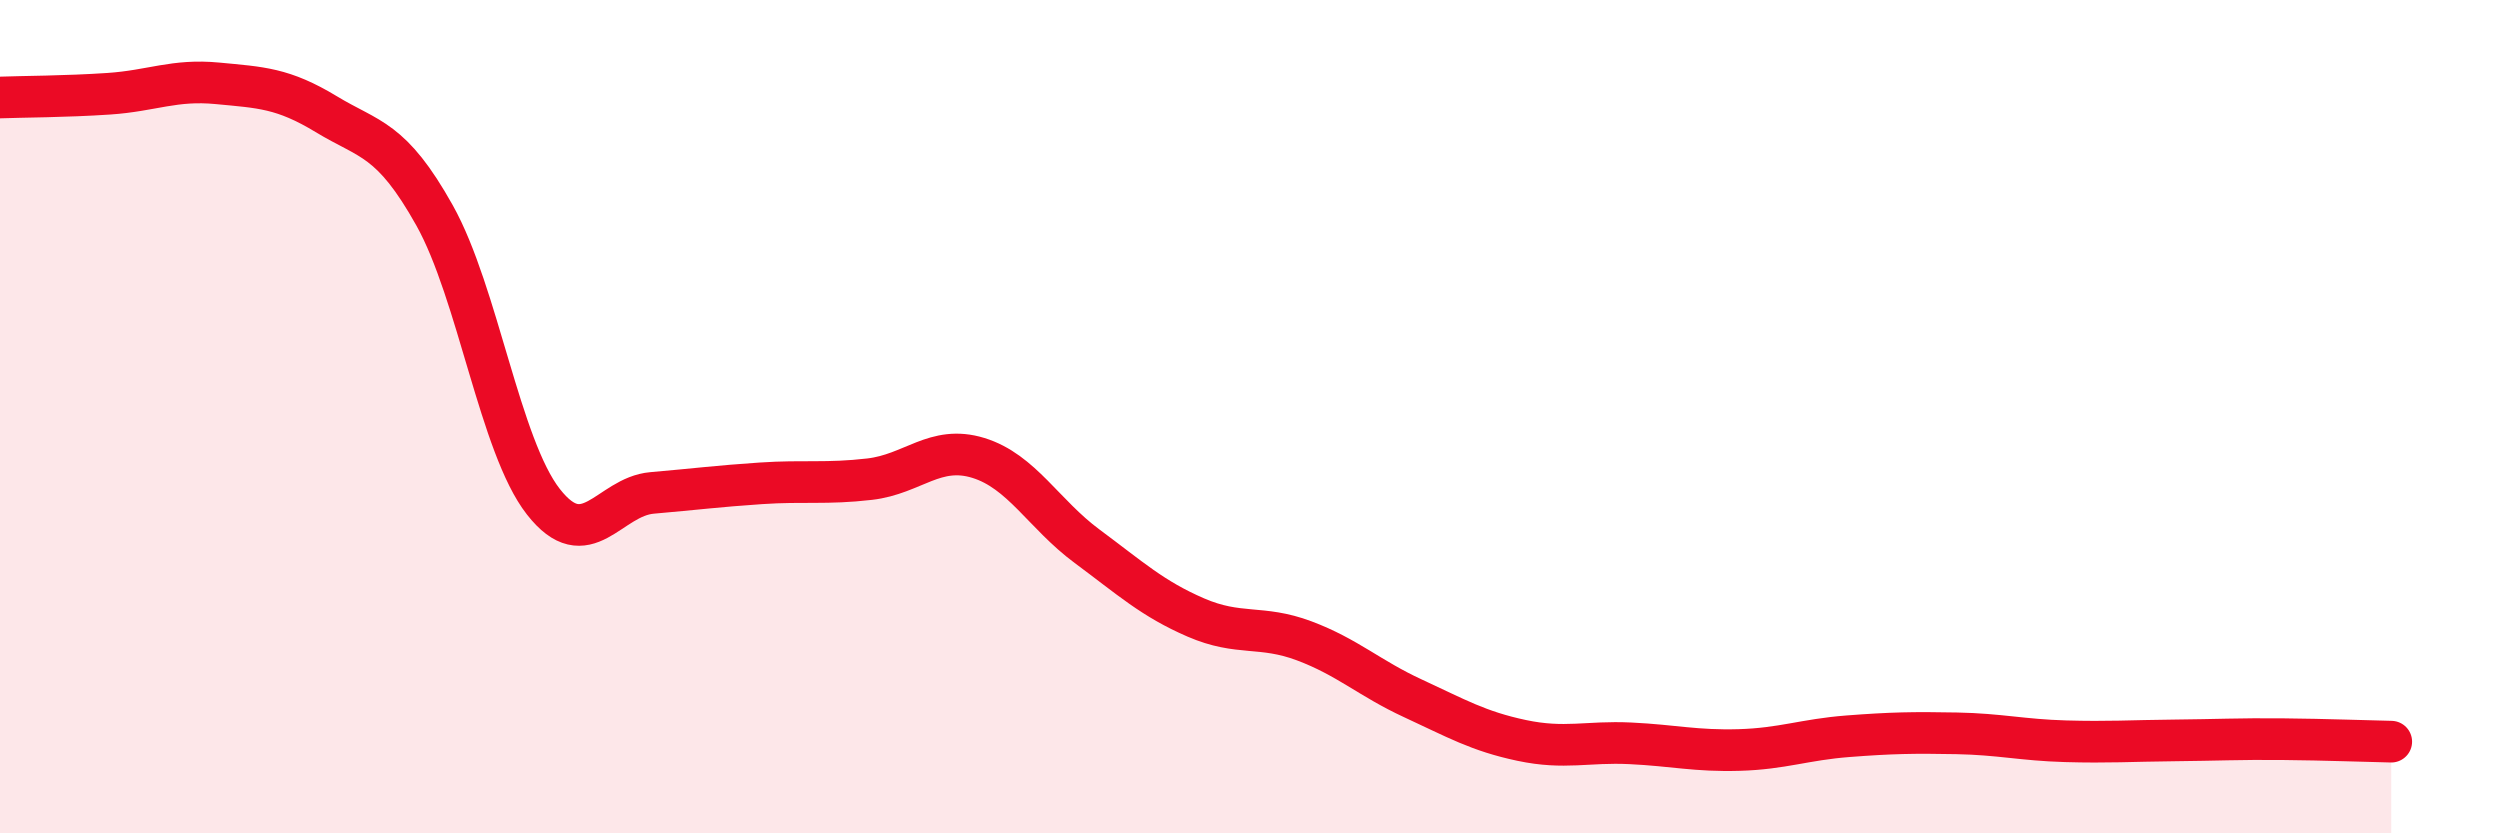 
    <svg width="60" height="20" viewBox="0 0 60 20" xmlns="http://www.w3.org/2000/svg">
      <path
        d="M 0,2.34 C 0.52,2.32 1.57,2.32 2.61,2.25 C 3.65,2.18 4.18,1.9 5.22,2 C 6.26,2.1 6.79,2.11 7.83,2.74 C 8.87,3.37 9.39,3.31 10.43,5.17 C 11.47,7.03 12,10.71 13.04,12.04 C 14.08,13.37 14.61,11.92 15.65,11.83 C 16.69,11.74 17.22,11.67 18.26,11.6 C 19.3,11.53 19.83,11.62 20.87,11.5 C 21.91,11.38 22.44,10.67 23.48,10.99 C 24.52,11.31 25.05,12.34 26.09,13.11 C 27.13,13.88 27.66,14.37 28.7,14.82 C 29.74,15.27 30.26,14.99 31.3,15.38 C 32.34,15.77 32.87,16.28 33.91,16.76 C 34.95,17.24 35.48,17.55 36.52,17.77 C 37.56,17.99 38.09,17.79 39.13,17.84 C 40.17,17.89 40.7,18.03 41.74,18 C 42.78,17.97 43.31,17.75 44.35,17.67 C 45.39,17.59 45.92,17.58 46.96,17.6 C 48,17.62 48.53,17.76 49.57,17.79 C 50.61,17.82 51.13,17.78 52.17,17.77 C 53.21,17.76 53.74,17.73 54.78,17.74 C 55.82,17.75 56.87,17.79 57.39,17.8L57.39 20L0 20Z"
        fill="#EB0A25"
        opacity="0.1"
        stroke-linecap="round"
        stroke-linejoin="round"
      />
      <path
        d="M 0,2.34 C 0.52,2.32 1.57,2.32 2.61,2.25 C 3.65,2.18 4.18,1.9 5.22,2 C 6.26,2.1 6.79,2.11 7.83,2.74 C 8.87,3.37 9.39,3.31 10.43,5.17 C 11.47,7.03 12,10.71 13.04,12.04 C 14.08,13.37 14.61,11.92 15.65,11.83 C 16.69,11.74 17.22,11.67 18.26,11.6 C 19.3,11.53 19.83,11.62 20.87,11.5 C 21.91,11.38 22.44,10.67 23.48,10.99 C 24.52,11.31 25.05,12.34 26.09,13.11 C 27.13,13.88 27.66,14.37 28.7,14.82 C 29.74,15.27 30.26,14.99 31.3,15.38 C 32.34,15.77 32.87,16.28 33.91,16.76 C 34.95,17.24 35.48,17.55 36.52,17.77 C 37.56,17.99 38.09,17.79 39.13,17.84 C 40.17,17.89 40.7,18.03 41.74,18 C 42.78,17.97 43.31,17.75 44.35,17.67 C 45.39,17.59 45.92,17.58 46.96,17.6 C 48,17.62 48.53,17.76 49.57,17.79 C 50.61,17.82 51.13,17.78 52.17,17.77 C 53.21,17.76 53.74,17.73 54.78,17.74 C 55.82,17.75 56.87,17.79 57.39,17.8"
        stroke="#EB0A25"
        stroke-width="1"
        fill="none"
        stroke-linecap="round"
        stroke-linejoin="round"
      />
    </svg>
  
